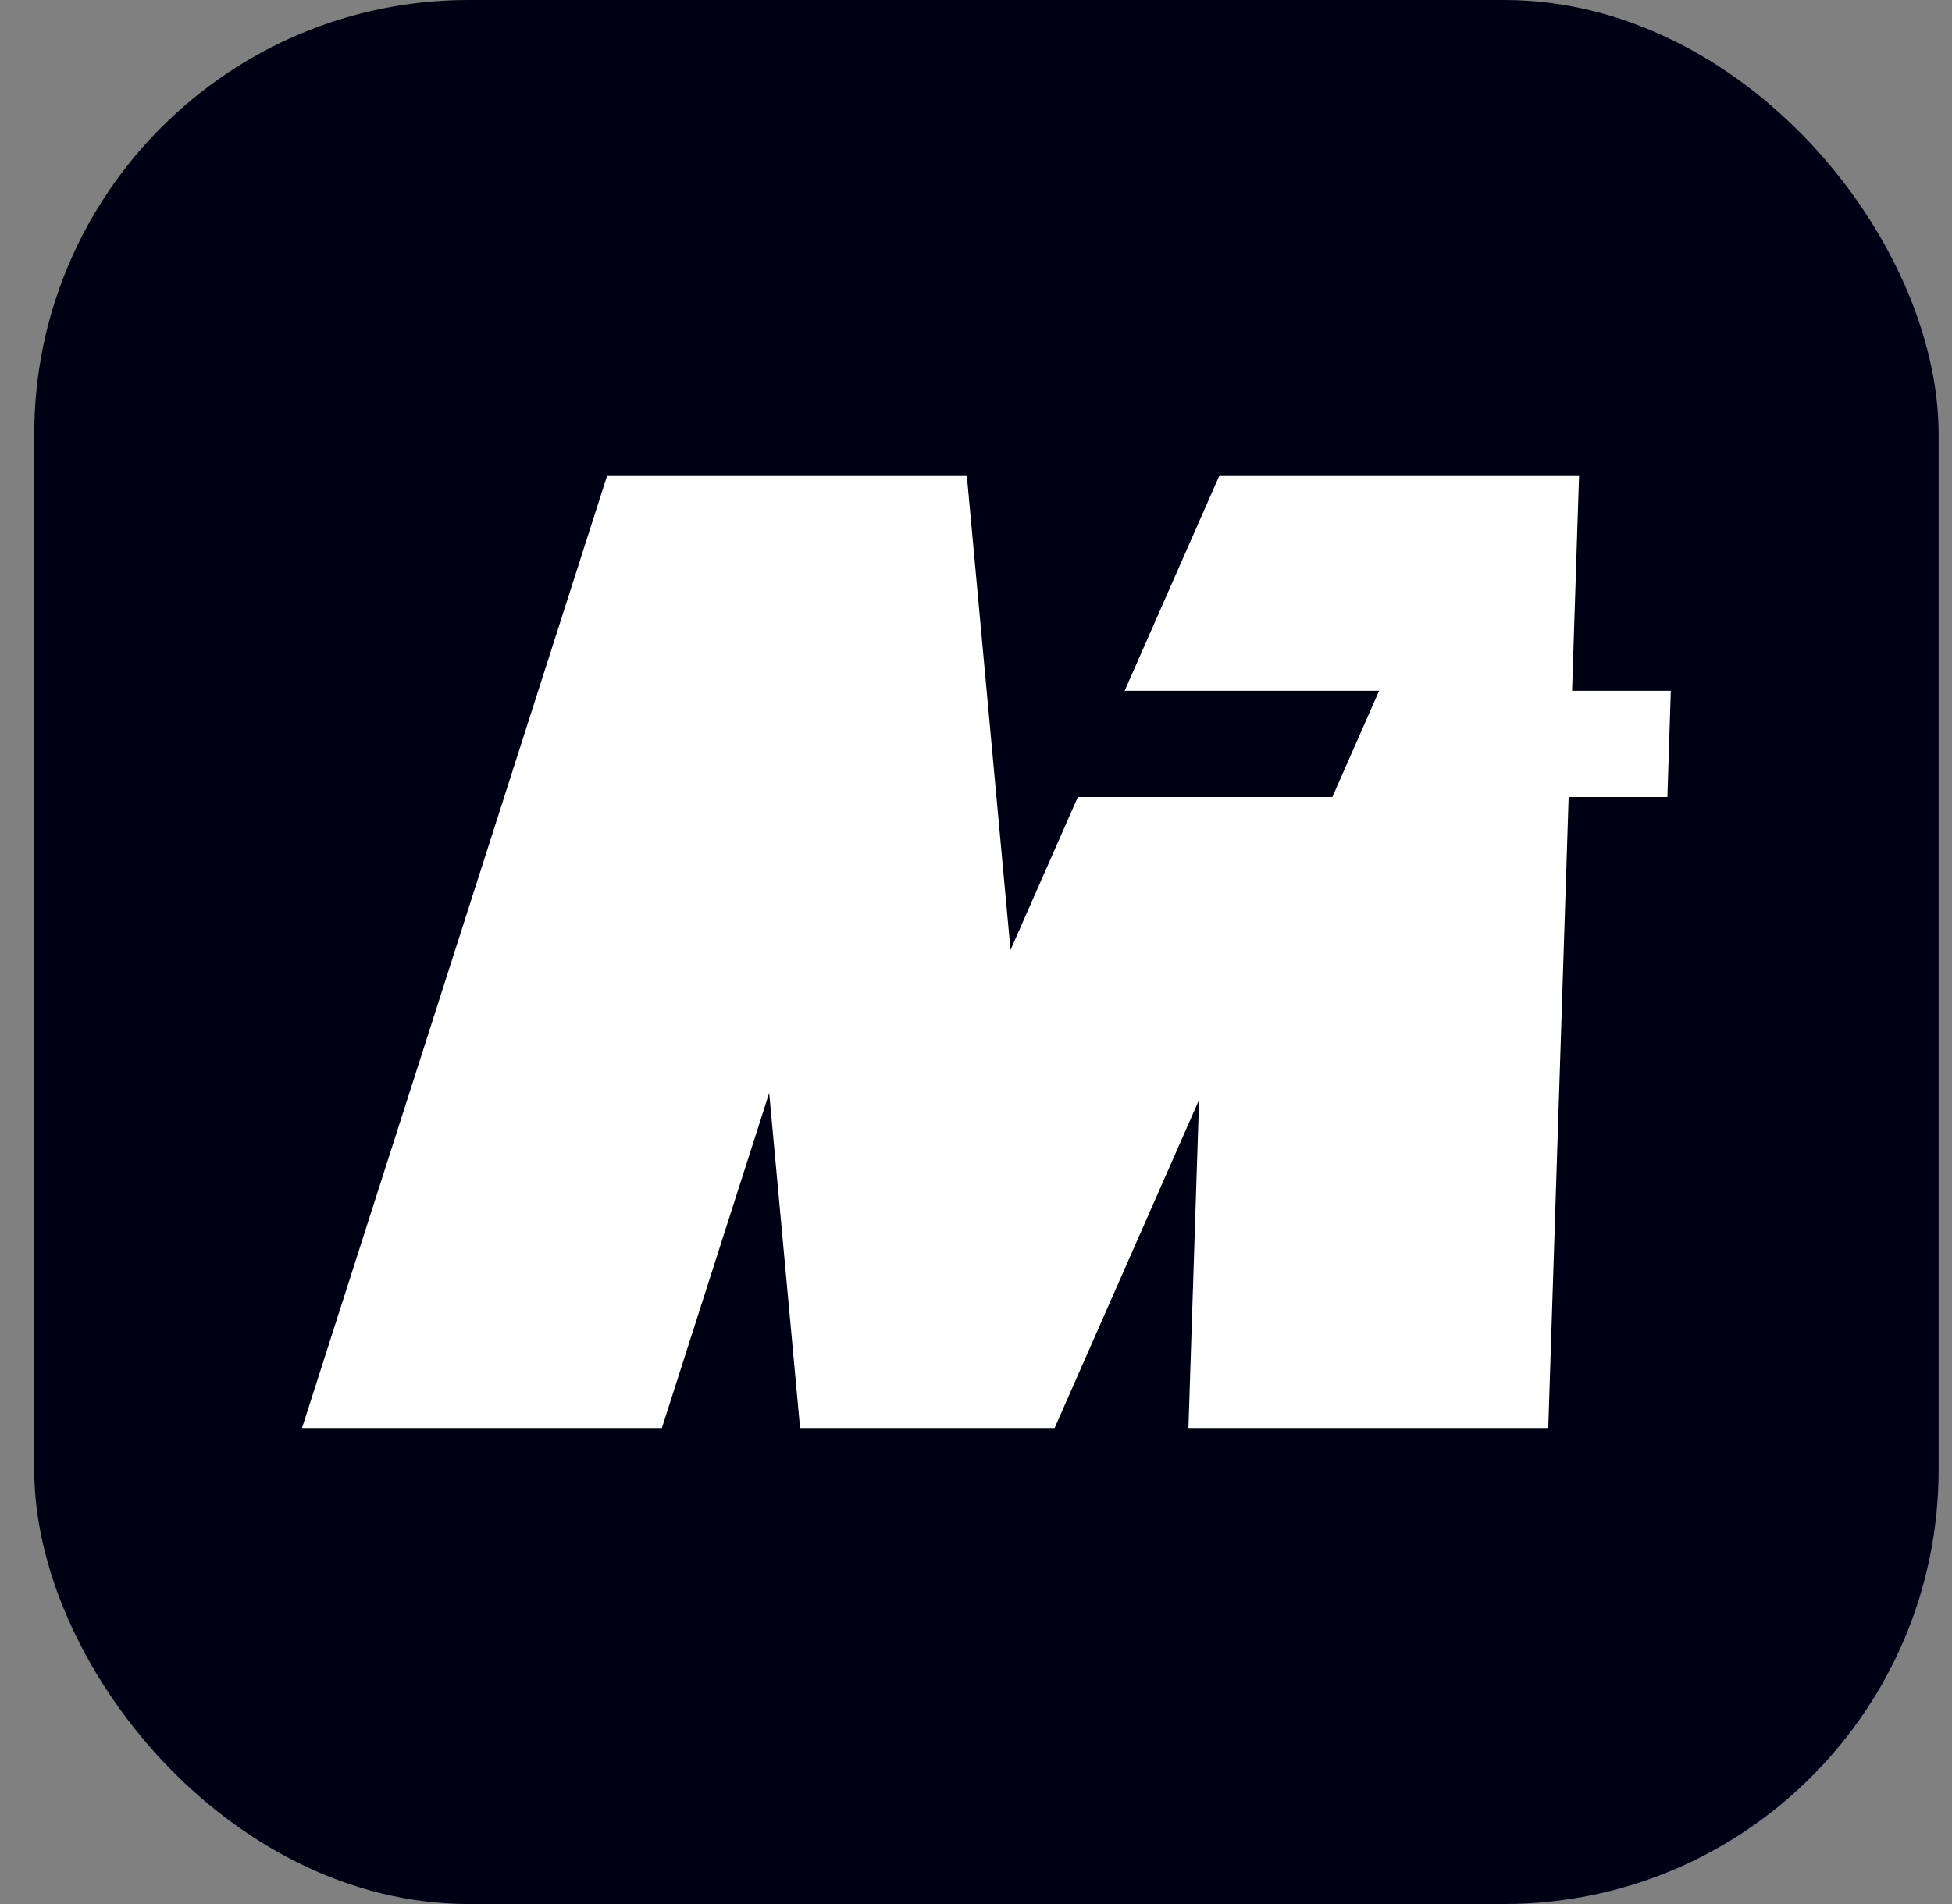 <svg width="41" height="40" viewBox="0 0 41 40" fill="none" xmlns="http://www.w3.org/2000/svg">
<rect x="0" y="0" width="41" height="40" fill="#808080" stroke="none"/>
<rect x="0.719" width="40" height="40" rx="9.125" fill="#000014"/>
<path d="M12.75 10L6.344 30H13.902L16.156 22.961L16.805 30H22.151L25.185 23.107L24.962 30H32.52L32.948 16.744H35.022L35.094 14.512H33.02L33.166 10H25.608L23.622 14.512H28.967L27.985 16.744H22.639L21.225 19.957L20.308 10H12.75Z" fill="white"/>
</svg>
